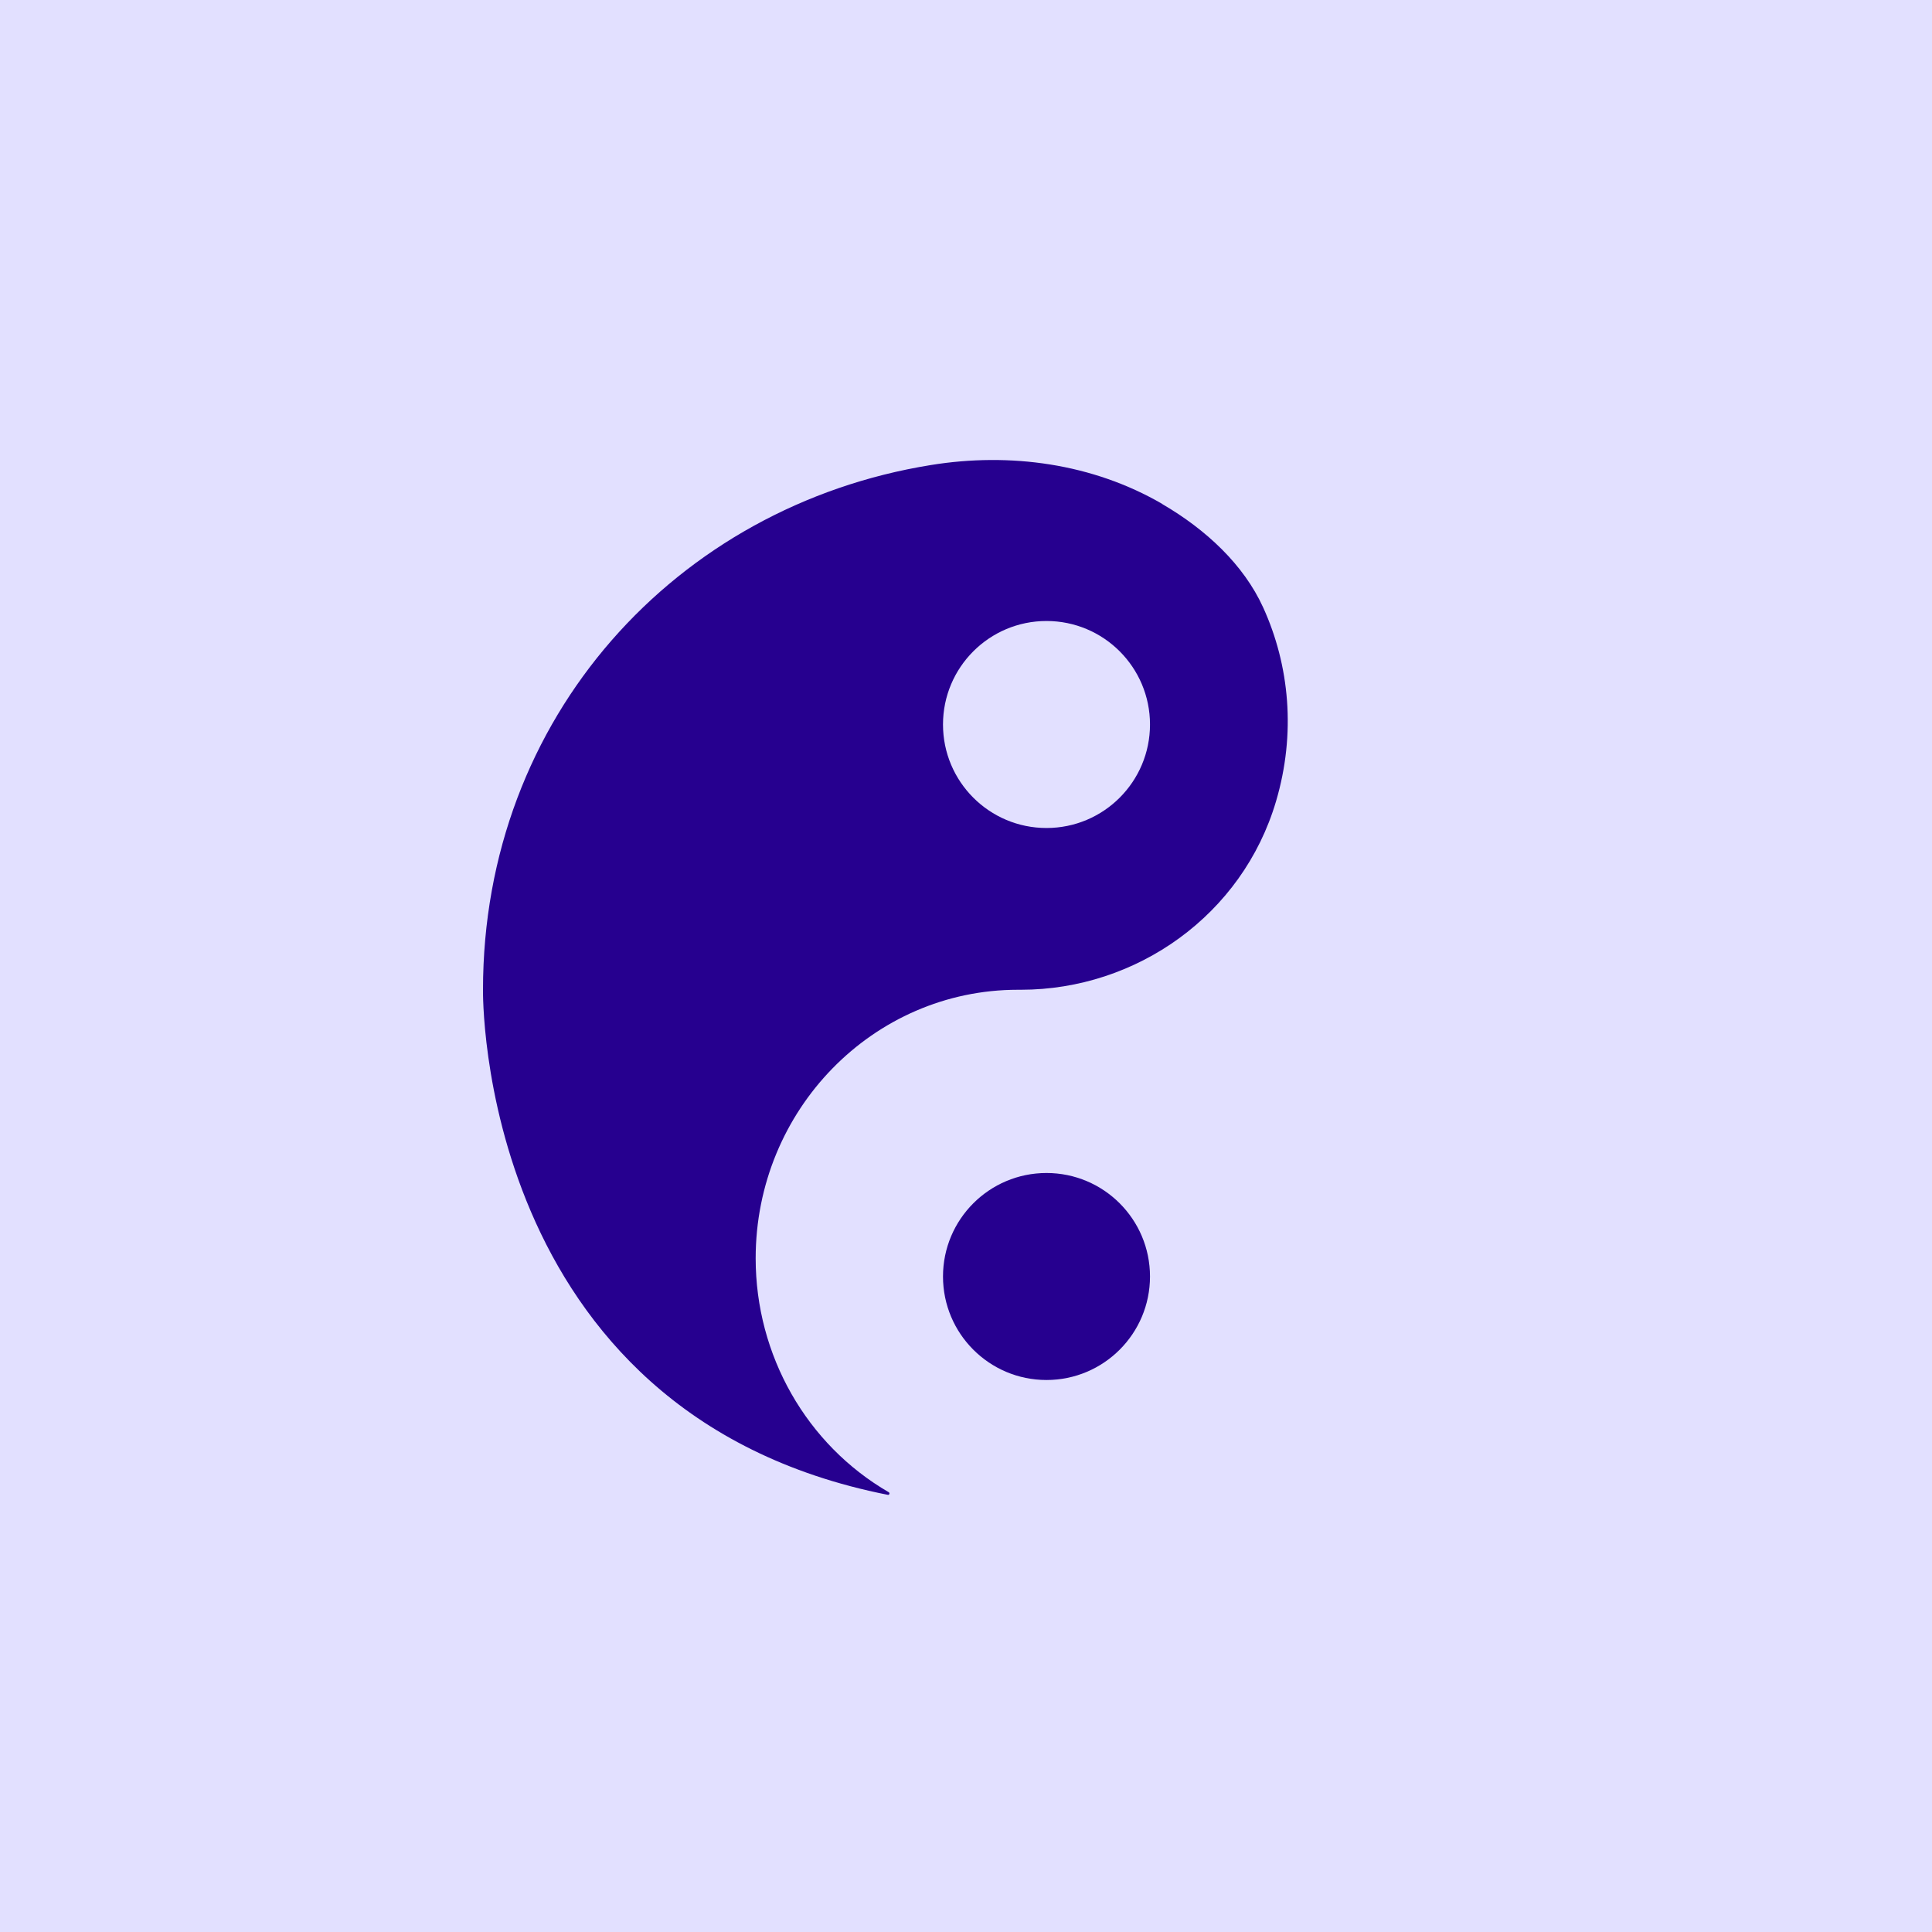 <svg width="84" height="84" viewBox="0 0 84 84" fill="none" xmlns="http://www.w3.org/2000/svg">
<rect width="84" height="84" fill="#E2E0FF"/>
<path d="M50.538 21.913C47.504 20.149 43.916 19.661 40.473 20.219C29.42 22 21 31.164 21 43.033C21 43.033 20.694 61.449 38.598 64.992C38.666 65.01 38.701 64.914 38.641 64.879C35.07 62.81 32.855 58.927 32.855 54.711C32.855 48.261 37.959 43.033 44.257 43.033C44.266 43.033 44.282 43.033 44.291 43.033H44.385C49.421 43.033 54.023 39.778 55.48 34.838C56.35 31.897 56.069 28.93 54.918 26.407C54.074 24.557 52.447 23.03 50.529 21.913H50.538ZM48.953 31.347C48.953 33.494 47.257 35.231 45.16 35.231C43.064 35.231 41.368 33.494 41.368 31.347C41.368 29.2 43.064 27.463 45.16 27.463C47.257 27.463 48.953 29.2 48.953 31.347Z" fill="#26008F"/>
<circle cx="45.5" cy="31.5" r="4.5" fill="#E2E0FF"/>
<circle cx="45.5" cy="55.5" r="4.5" fill="#26008F"/>
</svg>
